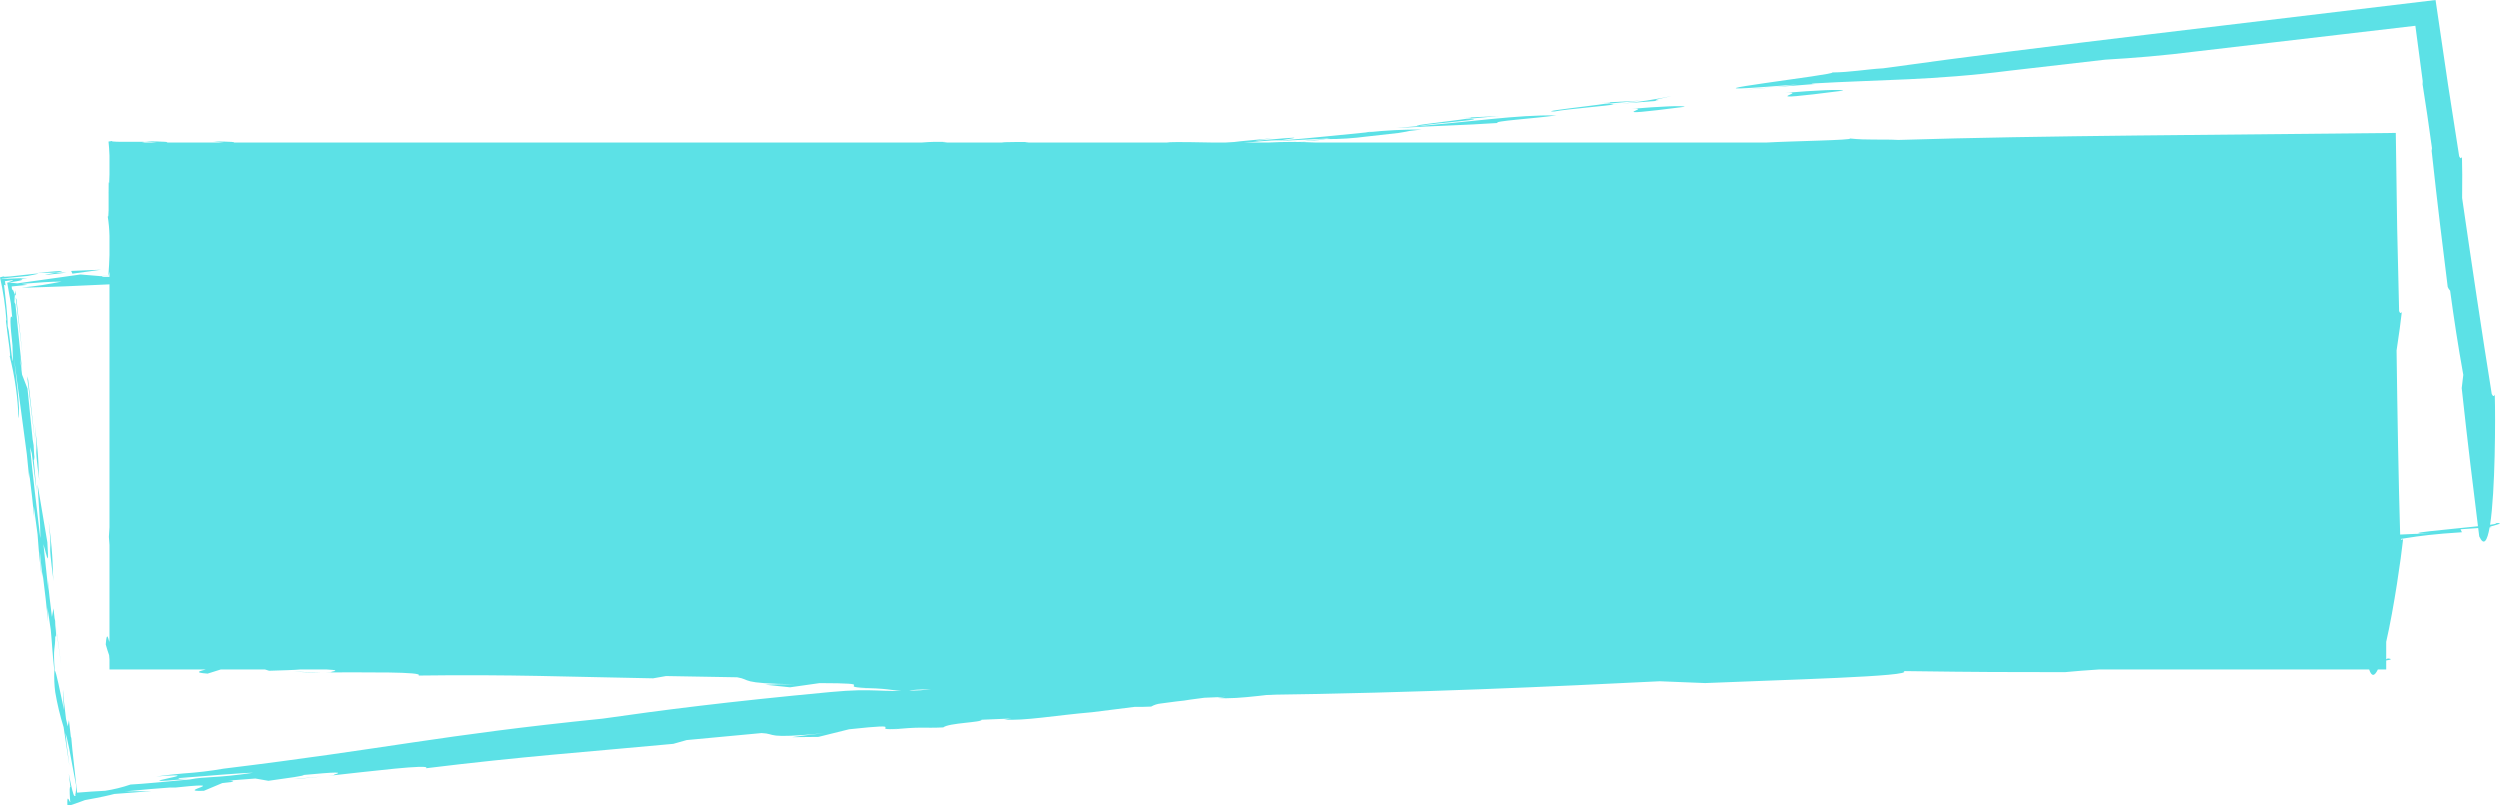 <?xml version="1.0" encoding="UTF-8" standalone="no"?><svg xmlns="http://www.w3.org/2000/svg" xmlns:xlink="http://www.w3.org/1999/xlink" fill="#000000" height="148.5" preserveAspectRatio="xMidYMid meet" version="1" viewBox="0.0 0.0 461.0 148.5" width="461" zoomAndPan="magnify"><defs><clipPath id="a"><path d="M 320 0 L 460.969 0 L 460.969 101 L 320 101 Z M 320 0"/></clipPath><clipPath id="b"><path d="M 0 48 L 424 48 L 424 148.461 L 0 148.461 Z M 0 48"/></clipPath></defs><g><g id="change1_3"><path d="M 310.652 19.691 C 310.531 19.434 306 19.629 300.871 20.07 C 305.5 19.785 293.965 21.844 310.652 19.691" fill="#5ce1e6"/></g><g id="change1_4"><path d="M 20.324 48.879 L 23.395 48.848 C 24.742 48.586 25.574 48.359 20.324 48.879" fill="#5ce1e6"/></g><g id="change1_5"><path d="M 25.215 48.828 L 23.395 48.848 C 21.805 49.156 19.473 49.523 25.215 48.828" fill="#5ce1e6"/></g><g id="change1_6"><path d="M 422.625 100.293 C 421.48 100.371 420.152 100.5 418.484 100.703 L 422.625 100.293" fill="#5ce1e6"/></g><g clip-path="url(#a)" id="change1_2"><path d="M 460.055 96.43 C 460.691 96.496 460.23 96.617 459.172 96.77 C 460.133 90.586 460.164 76.977 460.043 73.145 C 460.031 73.02 460.02 72.895 460.012 72.785 C 459.891 73.109 459.727 73.156 459.477 72.652 C 457.641 61.199 455.824 49.004 454.016 36.512 C 454.059 33.375 454.035 30.621 453.992 29.266 L 453.961 28.941 C 453.852 29.242 453.699 29.277 453.473 28.824 C 452.801 24.508 452.113 20.094 451.41 15.582 C 450.66 10.48 449.895 5.285 449.117 0.004 C 431.871 2.074 413.844 4.238 396.188 6.355 C 379.125 8.406 362.434 10.469 347.273 12.594 C 343.852 12.801 341.309 13.328 337.812 13.363 C 339.367 13.684 307.449 17.371 325.746 16.008 C 327.723 15.855 329.605 15.715 331.43 15.574 C 330.148 15.75 328.777 15.926 327.242 16.078 L 334.695 15.488 C 334.227 15.492 334.086 15.457 334.07 15.406 C 346.898 14.652 356.352 14.852 370.637 13.027 C 376.094 12.398 382.121 11.703 388.188 11.004 C 393.406 10.703 398.879 10.266 405.258 9.453 C 417.719 7.992 433.023 6.199 445.395 4.754 C 445.938 8.844 446.426 12.527 446.836 15.609 L 446.633 14.949 C 447.336 19.344 447.926 23.426 448.457 27.328 L 448.395 27.82 C 449.512 38.137 450.363 44.848 451.359 52.914 C 451.465 53.172 451.613 53.41 451.805 53.613 C 452.484 58.621 453.242 63.664 454.23 69.121 L 453.941 71.57 C 455.066 82 455.953 89.059 456.938 97.039 C 451.395 97.648 441.66 98.449 447.988 98.387 C 441.242 98.457 433.047 99.258 422.625 100.293 C 425.98 100.059 427.656 100.242 430.496 100.215 L 433.871 99.262 C 444.844 98.234 442.324 99.359 433.711 100.547 C 443.938 99.527 443.578 98.801 453.977 98.145 L 453.723 97.598 L 456.98 97.375 C 457.043 97.891 457.105 98.391 457.172 98.914 C 458.031 100.777 458.648 99.742 459.09 97.234 L 459.539 97.203 C 457.801 97.203 462.98 96.402 460.055 96.43" fill="#5ce1e6"/></g><g id="change1_7"><path d="M 2.883 53.527 C 2.824 53.793 2.777 54.062 2.746 54.336 C 2.879 54.613 2.957 54.562 2.883 53.527" fill="#5ce1e6"/></g><g id="change1_8"><path d="M 10.27 115.281 L 11.285 122.668 C 10.777 118.695 10.465 116.457 10.27 115.281" fill="#5ce1e6"/></g><g id="change1_9"><path d="M 12.309 50.262 L 10.332 50.281 C 8.598 50.621 6.055 51.02 12.309 50.262" fill="#5ce1e6"/></g><g id="change1_10"><path d="M 6.992 50.316 L 10.332 50.281 C 11.805 49.996 12.691 49.754 6.992 50.316" fill="#5ce1e6"/></g><g id="change1_11"><path d="M 9.871 107.137 C 9.594 104.191 9.957 104 8.965 96 C 9.773 104.098 8.656 97.703 9.871 107.137" fill="#5ce1e6"/></g><g id="change1_12"><path d="M 5 69.387 L 6.496 81.789 L 5.203 70.059 Z M 5 69.387" fill="#5ce1e6"/></g><g id="change1_13"><path d="M 75.609 45.035 C 76.086 44.875 75.668 44.824 74.848 44.824 C 74.047 44.996 74.059 45.098 75.609 45.035" fill="#5ce1e6"/></g><g id="change1_14"><path d="M 74.844 44.824 C 76.059 44.559 79.129 44.141 81.809 43.855 L 82.59 43.836 L 83.316 43.703 C 84.344 43.523 85.391 43.5 86.426 43.641 C 90.863 43.105 92.617 42.852 93.062 42.727 C 93.113 42.734 93.16 42.742 93.207 42.754 C 108.465 40.918 89.629 42.621 99.461 41.18 C 96.75 41.625 91.172 42.098 89.34 42.148 L 91.238 42.203 C 88.066 42.594 83.824 42.938 82.215 42.98 L 86.156 43.098 L 80.66 43.812 C 83.477 42.938 58.664 45.879 68.391 44.34 L 69.172 44.367 C 71.707 44.102 74.121 43.707 75.93 43.367 L 77.379 43.422 C 82.719 42.863 87.762 41.633 85.828 41.988 C 83.035 42.336 80.258 42.684 77.891 42.977 C 78.887 42.762 79.168 42.66 78.391 42.805 C 77.18 42.957 75.992 43.105 74.832 43.25 C 74.469 43.266 74.133 43.277 73.805 43.289 L 74.363 43.312 C 71.355 43.77 68.332 44.07 65.293 44.223 L 67.551 44.309 C 66.43 44.652 65.285 44.906 64.121 45.07 L 59.914 45.285 L 61.828 44.992 C 60.637 45.051 59.445 45.176 58.266 45.367 L 55.902 45.488 C 55.844 45.59 56.488 45.602 57.555 45.559 C 56.641 45.879 55.688 46.082 54.719 46.164 L 45.773 46.621 C 45.41 47.258 69.934 44.816 74.844 44.824" fill="#5ce1e6"/></g><g id="change1_15"><path d="M 82.215 42.98 L 81.508 42.961 C 81.742 43 81.98 43.004 82.215 42.98" fill="#5ce1e6"/></g><g id="change1_16"><path d="M 91.836 43.77 C 93.855 43.199 90.145 43.422 84.316 44.031 C 96.055 42.996 78.734 45.188 91.836 43.77" fill="#5ce1e6"/></g><g id="change1_17"><path d="M 129.359 38.215 C 132.266 38.121 135.16 37.855 138.035 37.426 C 128.035 38.535 134.457 37.297 129.043 37.684 C 126.527 38 126.234 38.168 127.078 38.227 C 123.793 38.289 130.578 36.848 119.266 38.574 C 124.285 38.352 120.152 39.203 129.359 38.215" fill="#5ce1e6"/></g><g id="change1_18"><path d="M 181.43 32.238 L 181.273 32.262 L 181.336 32.246 Z M 143.48 36.855 L 143.387 36.867 C 154.172 36.289 153.895 35.246 165.121 34.176 C 164.305 34.441 163.66 34.664 164.227 34.664 C 164.227 34.664 164.281 34.68 164.316 34.688 C 162.797 34.867 160.156 35.074 157.543 35.438 C 161.785 35.211 164.441 34.914 166.695 34.578 C 169.227 34.406 172.562 34.141 171.055 34.566 C 180.922 33.207 173.273 33.91 169.848 34.059 C 172.539 33.586 175.484 33.059 181.02 32.527 L 184.219 32.25 C 182.66 32.504 181.668 32.68 181.051 32.805 L 177.418 33.156 C 177.676 33.723 182.047 33.266 186.984 32.691 C 188.035 32.656 188.535 32.695 187.703 32.93 C 192.617 32.254 193.508 32.051 192.719 32.039 L 196.625 31.664 C 197.195 31.652 197.883 31.609 198.629 31.551 C 199.258 31.52 199.891 31.527 200.52 31.574 L 199.191 31.758 L 204.707 31.531 C 206.621 31.047 204.871 31.055 201.797 31.254 C 205.09 30.883 209.012 30.441 212.445 30.055 C 215.895 29.891 215.234 29.902 215.305 29.789 C 216.805 29.633 218.312 29.59 219.82 29.672 L 218.383 29.867 L 224.383 29.621 C 227.551 28.82 221.68 29.242 215.34 29.758 C 215.543 29.652 216.422 29.457 220.348 29.02 C 217.648 29.047 214.605 29.699 211.41 30.078 C 208.484 30.316 205.922 30.516 204.527 30.562 C 207.625 30.137 211.926 29.547 214.43 29.203 L 221.754 28.918 C 226.086 28.234 238.691 26.777 236.984 26.578 C 237.98 26.375 236.879 26.445 235.219 26.578 L 235.184 26.578 C 236.883 26.395 238.098 26.258 239.254 26.129 L 229.801 26.918 C 229.688 26.875 230.012 26.77 231.105 26.555 L 228.055 27.074 C 226.727 27.191 225.398 27.312 224.105 27.426 C 223.18 27.066 231.789 25.883 236.352 25.836 C 245.645 24.457 223.844 26.879 234.652 25.488 C 214.121 27.348 237.117 25.824 211.668 28.656 C 208.062 28.891 209.25 28.637 211.602 28.301 C 213.066 28.168 214.523 28.07 215.688 28.059 C 218.988 27.57 217.992 27.605 216.137 27.754 L 218.016 27.488 L 214.953 27.855 C 212.09 28.102 208.812 28.422 214.117 27.738 C 203.535 28.695 205.57 28.676 205.23 28.934 C 204.512 29.051 203.797 29.203 203.094 29.402 C 202.598 29.473 201.941 29.562 201.184 29.672 C 198.344 29.777 193.086 30.516 191.281 30.602 C 191.684 30.516 192.371 30.402 193.336 30.266 L 190.695 30.512 C 190.809 30.43 190.934 30.367 191.062 30.328 C 185.25 30.977 182.41 31.434 179.805 31.871 L 174.867 32.395 L 178.645 31.555 L 174.234 32.062 C 173.461 32.176 173.27 32.234 173.297 32.277 C 170.047 32.648 167.789 32.957 166.012 33.234 C 164.27 33.391 162.176 33.609 160.23 33.863 L 162.734 33.305 C 155.254 34.09 158.648 33.938 158.188 34.152 C 157.785 34.219 157.363 34.285 157.023 34.344 C 157.375 34.297 157.629 34.266 157.945 34.223 C 157.523 34.32 156.516 34.473 154.293 34.738 C 155.523 34.391 146.773 35.148 142.906 35.859 C 160.73 33.492 146.008 36.504 150.047 36.125 C 149.172 36.219 147.672 36.379 146.008 36.555 C 143.836 36.613 146.098 36.027 141.895 36.328 C 137.152 36.926 139.57 37.055 143.48 36.855" fill="#5ce1e6"/></g><g id="change1_19"><path d="M 244.582 25.652 C 243.684 25.695 242.141 25.82 239.258 26.133 C 240.836 26.008 242.52 25.875 243.965 25.758 L 244.582 25.652" fill="#5ce1e6"/></g><g id="change1_20"><path d="M 167.699 35.883 C 174.703 34.527 161.609 35.945 154.258 36.57 C 155.418 36.262 156.598 36.043 157.789 35.922 C 153.887 36.141 149.996 36.57 146.141 37.203 L 141.945 37.551 C 142.465 37.457 143.031 37.371 143.617 37.309 C 141.73 37.438 139.676 37.613 137.809 37.809 C 135.402 37.938 133.477 38.031 129.926 38.469 L 127.723 38.902 C 124.039 39.141 122.391 39.113 118.043 39.648 L 113.535 40.535 C 115.445 40.113 122.215 39.406 126.973 39.051 L 125.031 39.434 C 125.617 39.305 126.656 39.145 127.949 38.977 C 130.59 38.801 132.398 38.758 131.762 39.004 L 132.934 38.484 C 134.957 38.547 140.195 38.039 144.816 37.605 C 145.016 37.637 145.098 37.684 144.887 37.766 L 145.363 37.555 C 150.23 37.098 154.223 36.75 152.699 37.277 C 155.301 36.773 154.859 36.691 153.012 36.801 C 160.402 36.164 170.039 35.074 167.699 35.883" fill="#5ce1e6"/></g><g id="change1_21"><path d="M 286.98 21.285 C 279.273 21.184 272.938 22.348 257.461 23.605 C 265.676 23.156 269.48 23.117 276.156 22.68 C 275.227 22.324 282.672 21.883 286.98 21.285" fill="#5ce1e6"/></g><g id="change1_22"><path d="M 295.137 18.941 C 294.691 18.961 294.176 18.988 293.539 19.023 L 295.137 18.941" fill="#5ce1e6"/></g><g id="change1_23"><path d="M 286.621 20.559 C 288.852 20.098 297.395 19.449 297.531 19.246 L 299.062 19.109 L 297.523 19.23 C 296.984 19.16 296.445 19.145 295.902 19.184 L 302.508 18.562 L 295.137 18.941 C 303.027 18.586 282.293 20.605 286.621 20.559" fill="#5ce1e6"/></g><g id="change1_24"><path d="M 241.445 26.883 C 238.395 26.914 234.941 27.684 231.289 28.09 C 241.027 27.621 230.543 28.094 241.445 26.883" fill="#5ce1e6"/></g><g id="change1_25"><path d="M 327.242 16.078 L 321.434 16.539 C 323.57 16.41 325.488 16.254 327.242 16.078" fill="#5ce1e6"/></g><g id="change1_26"><path d="M 339.879 16.715 C 339.73 16.438 334.801 16.645 329.227 17.125 C 334.258 16.82 321.684 19.059 339.879 16.715" fill="#5ce1e6"/></g><g id="change1_27"><path d="M 409.027 101.715 L 413.434 101.305 C 412.656 101.312 410.469 101.52 409.027 101.715" fill="#5ce1e6"/></g><g id="change1_28"><path d="M 300.426 112.965 L 302.656 112.879 L 300.426 112.965" fill="#5ce1e6"/></g><g id="change1_29"><path d="M 275.809 115.902 L 276.195 115.871 L 276.395 115.531 Z M 275.809 115.902" fill="#5ce1e6"/></g><g clip-path="url(#b)" id="change1_1"><path d="M 162.582 128.168 L 162.547 128.172 L 161.816 128.262 L 162.539 128.172 Z M 409.027 101.715 L 400.238 102.539 L 411.656 102.422 C 407.465 102.926 404.078 103.258 401.07 103.508 C 401.84 103.301 402.832 103.055 401.254 103.066 C 402.484 103.195 399.344 103.539 395.836 103.895 C 389.664 104.309 384.352 104.551 374.98 105.73 C 374.805 105.785 374.676 105.824 374.527 105.871 C 372.145 106.105 369.629 106.348 366.922 106.613 C 369.996 106.398 371.539 106.566 374.137 106.539 L 374.648 106.398 C 376.051 106.5 378.188 106.438 370.613 107.789 C 365.984 108.289 363.609 108.469 362.363 108.492 C 364.293 108.129 366.203 107.668 368.086 107.105 C 367.043 107.227 366.211 107.32 365.449 107.41 C 362.566 106.988 362.297 107.324 352.844 107.422 C 349.785 107.949 353.586 107.758 357.508 107.594 C 356.594 107.664 355.363 107.789 354.438 107.918 L 358.184 107.566 C 360.898 107.457 363.484 107.383 363.676 107.59 C 359.098 108 361.574 107.297 354.438 107.918 L 346.379 108.672 L 348.5 108.652 C 348.141 108.688 347.785 108.719 347.359 108.758 L 351.93 108.711 C 341.031 109.922 339.332 109.574 342.797 108.805 C 326.145 110.809 332.219 109.098 319.398 111.059 C 323.871 110.832 326.988 110.984 331.395 110.57 L 325.574 111.18 L 326.879 111.164 L 323.215 111.598 C 322.949 111.664 322.691 111.754 322.441 111.863 C 317.238 112.195 325.992 110.363 308.574 112.453 C 314.422 111.844 310.188 112.621 308.84 113 C 308.293 113.023 307.715 113.051 307.125 113.078 C 305.988 113.098 304.625 113.121 302.898 113.152 C 302.547 113.188 302.199 113.27 301.867 113.391 C 296.102 113.781 290.934 114.203 292.273 113.535 C 294.973 113.148 297.699 112.957 300.426 112.965 C 299.723 112.941 299.578 112.84 299.531 112.73 C 285.297 114.008 288.551 114.68 279.926 115.543 C 279.234 115.586 278.457 115.652 277.41 115.77 L 276.199 115.871 L 276.152 115.926 C 275.102 116.074 273.832 116.258 272.199 116.492 L 274.285 116.406 C 267.141 116.988 261.02 117.621 255.246 118.219 L 254.816 118.234 C 254.156 118.215 254.035 118.121 253.98 118.02 C 250.469 118.266 246.969 118.715 243.504 119.367 L 235.664 119.977 L 233.109 120.859 L 232.582 120.902 L 232.488 121.074 L 232.379 121.109 C 229.852 120.715 222.484 121.441 215.098 121.926 C 210.059 122.547 204.945 123.172 199.891 123.789 L 199.871 123.789 L 199.059 123.895 C 199.328 123.859 199.574 123.828 199.852 123.793 C 196.414 124.109 193.727 124.312 197.648 123.664 C 195.422 123.91 193.215 124.32 191.043 124.891 L 190.977 124.902 C 187.93 125.301 184.973 125.688 182.105 126.062 L 176.539 126.457 L 169.82 127.281 C 161.816 127.742 161.602 126.82 153.117 127.613 C 134.098 129.395 122.117 130.938 111.121 132.516 C 80.711 135.609 71.77 138.012 41.215 141.742 C 38.766 142.172 36.301 142.465 33.824 142.621 C 32.266 142.766 30.574 142.934 28.766 143.184 L 29.27 143.145 C 40.188 142.316 20.719 144.926 34.59 143.625 C 33.207 143.641 32.496 143.648 33.105 143.473 C 37.848 143.09 44.582 142.516 46.691 142.496 C 39.762 143.535 37.973 143.137 35.02 143.727 C 30.707 144.129 26.164 144.57 24.07 144.668 C 22.547 145.188 20.984 145.574 19.395 145.82 L 16.879 145.965 L 14.215 146.168 C 14.027 144.465 13.824 142.633 13.648 141.008 C 13.414 138.945 13.223 137.148 13.148 136.066 C 13.121 136.027 13.09 135.918 13.059 135.852 C 12.969 135.035 12.859 134.07 12.711 132.781 L 12.492 133.938 C 12.395 133.508 12.285 133.062 12.172 132.57 C 11.93 130.574 11.652 128.266 11.617 127.148 C 11.57 127.68 11.688 129.316 11.809 130.918 C 11.086 127.547 10.359 123.812 10.09 123.617 C 9.758 118.945 10.191 120.113 10.191 117.145 C 10.387 117.801 10.453 117.516 10.125 114.527 C 10.16 114.699 10.199 114.902 10.273 115.277 L 10.094 113.984 C 10.102 114.148 10.105 114.262 10.109 114.391 C 10.039 113.754 9.957 113.059 9.859 112.188 L 9.574 113.762 C 9.34 111.738 8.895 108.414 8.852 107.02 C 8.84 107.641 8.863 108.266 8.918 108.887 C 8.613 106.016 8.312 103.191 8.008 100.344 C 8.141 100.828 8.27 101.297 8.387 101.723 L 8.551 102.914 C 8.496 102.484 8.453 102.156 8.406 101.781 C 8.793 103.25 9 103.996 8.73 99.988 L 6.922 89.293 C 7.078 91.77 7.23 94.227 7.383 96.594 C 7.414 97.559 7.465 98.754 7.426 99.215 C 6.727 93.195 6.051 87.855 5.539 82.438 C 5.648 82.836 5.762 83.23 5.859 83.586 L 6.785 90.902 L 6.211 84.762 C 6.281 84.906 6.312 84.766 6.309 84.266 L 6.41 84.914 L 6.293 83.754 C 6.27 83.336 6.242 82.82 6.199 82.098 L 6.016 81.012 L 5.07 71.664 L 4.07 69.086 C 3.934 67.977 3.812 66.984 3.695 66.035 L 3.656 65.66 L 4.078 68.273 L 2.848 56.121 C 2.801 55.984 2.742 55.855 2.668 55.73 C 2.668 55.266 2.695 54.797 2.746 54.336 C 2.57 53.977 2.277 52.883 2.242 53.605 L 2.145 52.824 L 5.074 52.527 L 3.969 52.348 L 8.18 52.035 C 9.441 51.961 10.438 51.93 11.359 51.926 C 10.227 52.141 9.137 52.359 7.828 52.559 L 5.664 52.848 L 4.785 52.938 L 3.98 52.996 C 4.605 52.996 4.883 53.031 5.566 53.02 L 7.812 52.945 L 11.809 52.809 C 14.457 52.691 17.266 52.566 21.711 52.367 C 22.484 51.887 26.098 51.453 29.879 50.953 C 31.055 50.895 32.328 50.832 33.852 50.758 C 34.93 50.074 42.375 49.496 46.867 48.609 C 42.047 48.824 30.66 49.949 31.113 49.441 L 33.133 49.254 C 26.02 49.73 24.48 50.48 20.273 51.055 C 19.266 51.082 18.637 51.059 18.746 50.93 L 20.945 50.727 L 18.168 50.949 L 18.484 50.914 L 14.836 50.617 L 3.199 52.25 L 1.871 52.113 C 1.691 52.141 1.512 52.168 1.34 52.195 C 1.566 53.477 1.789 54.734 2.012 55.996 C 2.09 56.824 2.168 57.66 2.254 58.555 C 1.758 57.703 1.875 59.898 2.301 63.648 C 2.344 66.031 2.641 69.898 1.617 61.047 C 1.531 60.664 1.465 60.371 1.41 60.117 C 1.418 59.148 1.312 57.793 1.168 56.371 C 1.023 55.047 0.871 53.672 0.746 52.523 L 1.035 52.633 L 0.906 51.852 L 2.414 51.637 C 2.449 51.715 2.086 51.867 1.254 52.125 C 1.285 52.117 1.27 52.168 1.305 52.254 C 1.301 52.211 1.293 52.168 1.289 52.152 C 4.352 51.703 4.559 51.516 3.656 51.461 L 5.137 51.25 L 0.375 51.434 L 0.379 51.527 C 0.367 51.574 0.348 51.547 0.316 51.391 C 0.656 51.324 2.055 51.172 5.133 50.883 C 11.574 49.641 -0.152 51.438 0.703 50.953 L 0 51.141 C 0.609 53.793 1.004 56.488 1.188 59.199 C 0.996 58.52 1.117 59.512 1.312 60.93 C 1.316 61.012 1.32 61.086 1.324 61.148 L 1.332 61.102 C 1.633 63.273 2.059 66.238 1.762 65.598 C 2.734 69.375 3.289 73.246 3.414 77.145 C 3.809 75.516 2.891 69.109 2.586 66.055 C 3.25 71.02 4.137 77.664 4.945 83.742 C 5.09 85.215 5.227 86.574 5.387 88.188 C 5.383 87.879 5.375 87.422 5.367 87.047 C 5.781 90.336 6.125 93.316 6.297 95.535 L 6.227 93.352 C 6.457 95.066 6.695 96.812 6.926 98.527 C 7.074 100.438 7.113 101.578 7.645 106.199 C 7.441 103.887 7.359 102.543 7.344 101.664 C 7.348 101.707 7.352 101.742 7.355 101.773 C 7.52 103.387 7.664 104.855 7.84 106.613 C 7.832 106.277 7.824 105.766 7.816 105.363 C 8.27 108.953 8.641 112.195 8.828 114.613 L 8.746 111.992 L 9.355 116.074 C 9.637 119.012 9.605 119.809 10.023 123.73 C 9.961 125.031 10.016 126.332 10.184 127.625 C 10.555 129.812 11.07 131.973 11.73 134.09 L 12.797 141.23 C 12.379 137.977 12.168 136.152 12.086 135.176 C 12.262 135.766 12.469 136.586 12.781 138.141 C 13.047 139.559 13.43 141.602 14.016 144.727 C 14.066 145.355 14.02 145.984 13.875 146.598 C 14.066 146.637 14.004 146.699 13.727 146.789 C 13.543 146.652 13.23 145.551 12.684 142.684 C 12.805 143.688 12.898 144.453 12.984 145.145 C 12.836 144.977 12.785 145.59 12.941 147.789 C 12.941 147.789 13.023 147.793 13.109 147.789 L 12.887 147.863 C 12.645 147.383 12.344 146.582 12.43 148.445 C 12.656 148.465 12.891 148.465 13.117 148.441 C 14.055 148.133 14.902 147.832 15.66 147.539 C 18.688 146.992 20.133 146.66 21.074 146.406 L 27.941 145.883 L 23.051 145.93 C 26.363 145.594 29.441 145.363 32.371 145.141 L 31.262 145.332 C 44.352 143.918 31.605 146.062 37.609 145.82 L 40.988 144.398 L 42.59 144.219 C 43.359 144 43.016 143.934 42.07 143.941 L 47.09 143.559 C 47.848 143.691 48.551 143.816 49.492 143.98 C 53.449 143.434 56.078 143.074 56 142.902 C 62.059 142.336 63.445 142.324 61.578 142.848 C 61.82 142.895 61.305 142.977 60.52 143.07 C 68.176 142.242 79.668 140.812 78.566 141.664 C 96.469 139.465 108.02 138.676 124.156 137.164 L 126.617 136.469 L 140.441 135.176 C 143.324 135.297 140.793 136.285 151.984 135.199 C 149.98 135.387 148.648 135.57 146.02 135.934 L 150.914 135.883 L 156.562 134.48 C 168.566 133.184 159.508 134.785 165.637 134.387 L 163.832 134.59 C 170.234 133.906 170.117 134.328 173.941 134.133 C 174.938 133.285 181.223 133.219 180.988 132.719 L 186.488 132.492 L 185.168 132.676 C 188.832 132.973 194.633 131.906 201.379 131.332 C 204.027 130.996 206.613 130.676 209.184 130.352 C 210.047 130.359 210.918 130.363 212.273 130.293 C 212.812 129.984 213.41 129.789 214.027 129.727 C 215 129.602 215.949 129.473 216.922 129.344 C 217.949 129.234 218.895 129.133 219.453 129.012 C 220.328 128.895 221.215 128.777 222.078 128.664 L 225.949 128.504 L 224.527 128.703 C 228.504 129.027 234.836 127.863 242.18 127.242 C 273.266 123.441 299.602 119.324 319.543 116.188 L 328.406 115.551 C 342.688 113.387 369.277 109.816 366.652 109.109 C 383.469 107.473 384.898 107.277 397.992 105.859 C 406.352 104.125 417.922 102.723 423.902 100.832 C 412.332 102.23 418.574 100.887 409.027 101.715" fill="#5ce1e6"/></g><g id="change1_30"><path d="M 366.918 106.613 C 365.879 106.684 364.641 106.801 363.117 106.988 L 366.918 106.613" fill="#5ce1e6"/></g><g id="change1_31"><path d="M 18.613 49.738 L 13.121 49.961 L 13.352 50.465 Z M 18.613 49.738" fill="#5ce1e6"/></g><g id="change1_32"><path d="M 7.25 88.664 C 7 85.965 7.328 85.797 6.422 78.441 C 7.164 85.875 6.133 80.008 7.25 88.664" fill="#5ce1e6"/></g><g id="change1_33"><path d="M 2.891 54.867 L 4.152 65.406 L 3.043 55.219 Z M 2.891 54.867" fill="#5ce1e6"/></g><g id="change1_34"><path d="M 83.281 44.031 C 83.711 43.887 83.332 43.84 82.59 43.84 C 81.852 43.996 81.848 44.09 83.281 44.031" fill="#5ce1e6"/></g><g id="change1_35"><path d="M 89.34 42.148 L 88.695 42.129 C 88.906 42.164 89.125 42.172 89.34 42.148" fill="#5ce1e6"/></g><g id="change1_36"><path d="M 98.152 42.875 C 100.027 42.348 96.613 42.551 91.262 43.109 C 102.039 42.16 86.145 44.172 98.152 42.875" fill="#5ce1e6"/></g><g id="change1_37"><path d="M 118.574 39.305 L 117.18 39.32 C 110.434 39.895 120.027 37.945 108.266 39.746 C 113.074 39.531 108.582 40.414 118.574 39.305" fill="#5ce1e6"/></g><g id="change1_38"><path d="M 193.336 30.27 C 194.855 30.113 196.637 29.906 198.859 29.574 L 193.336 30.27" fill="#5ce1e6"/></g><g id="change1_39"><path d="M 252.211 25.164 L 252.211 25.156 L 257.902 24.516 C 259.086 24.328 259.676 24.215 259.902 24.148 L 262.125 23.887 C 258.84 23.871 255.555 24.035 252.285 24.387 L 253.168 24.199 L 251.816 24.43 C 247.586 24.832 242.473 25.41 235.066 26.012 C 239.367 25.809 242.383 25.668 245.316 25.527 L 244.582 25.652 C 247.082 25.664 249.582 25.504 252.059 25.172 L 252.211 25.164" fill="#5ce1e6"/></g><g id="change1_40"><path d="M 261.805 23.219 C 264.348 22.688 275.902 21.898 270.312 21.953 L 276.363 21.391 L 269.645 21.734 C 276.793 21.414 257.844 23.258 261.805 23.219" fill="#5ce1e6"/></g><g id="change1_41"><path d="M 269.645 21.734 C 269.227 21.75 268.738 21.777 268.141 21.809 L 269.645 21.734" fill="#5ce1e6"/></g><g id="change1_42"><path d="M 308.297 17.699 C 305.246 18.352 302.164 18.82 299.062 19.109 L 305.902 18.566 C 303.809 18.586 307.688 17.875 308.297 17.699" fill="#5ce1e6"/></g><g id="change1_43"><path d="M 59.512 143.18 C 57.473 143.379 54.633 143.59 54.223 143.598 C 54.949 143.629 56.957 143.449 59.512 143.18" fill="#5ce1e6"/></g><g id="change1_44"><path d="M 232.223 120.934 L 232.582 120.902 L 232.758 120.59 Z M 232.223 120.934" fill="#5ce1e6"/></g><g id="change1_45"><path d="M 163.832 134.59 C 163.355 134.641 162.855 134.695 162.301 134.758 L 163.832 134.59" fill="#5ce1e6"/></g><g id="change1_46"><path d="M 440.016 118.355 C 441.469 112.039 442.785 102.684 443.102 99.676 C 443.105 99.559 443.109 99.441 443.113 99.336 C 442.953 99.625 442.785 99.648 442.605 99.145 C 442.285 88.191 442.082 76.551 441.93 64.625 C 442.383 61.695 442.719 59.113 442.855 57.84 L 442.867 57.531 C 442.719 57.801 442.562 57.812 442.398 57.359 C 442.281 52.418 442.16 47.34 442.039 42.152 C 441.953 36.375 441.871 30.484 441.785 24.512 C 426.078 24.668 409.82 24.832 393.938 24.988 C 378.641 25.156 363.707 25.379 350.051 25.805 C 346.816 25.633 344.375 25.883 341.094 25.535 C 341.992 25.844 330.148 26.027 325.75 26.281 L 242.512 26.281 C 239.664 26.133 236.816 26.133 233.973 26.281 L 223.457 26.281 L 223.465 26.281 C 217.121 26.152 215.559 26.188 215.176 26.281 L 188.988 26.281 L 189.766 26.191 C 187.594 26.18 186.309 26.191 185.574 26.215 C 185.297 26.215 185.02 26.238 184.746 26.281 L 173.863 26.281 L 174.648 26.191 C 173.098 26.117 171.539 26.145 169.992 26.281 L 43.066 26.281 C 43.469 26.199 42.875 26.121 39.328 26.078 L 41.258 26.281 L 30.68 26.281 C 31.242 26.188 30.695 26.098 26.664 26.051 L 28.891 26.281 L 26.16 26.281 C 28.922 25.969 19.926 26.344 20.688 25.992 L 20.012 26.105 C 20.094 26.871 20.152 27.73 20.188 28.68 L 20.188 32.191 C 20.172 32.711 20.16 33.215 20.129 33.805 C 20.031 33.141 20.02 34.086 20.027 35.438 C 20.02 35.516 20.016 35.586 20.012 35.648 L 20.027 35.602 C 20.039 37.676 20.074 40.5 19.859 39.863 C 20.051 41.066 20.16 42.277 20.188 43.496 L 20.188 47.039 C 20.156 48.184 20.09 49.461 19.984 50.883 C 20.082 50.621 20.148 50.352 20.188 50.078 L 20.188 97.219 C 20.152 97.711 20.113 98.273 20.078 98.992 C 20.117 99.539 20.152 100.031 20.188 100.484 L 20.188 117.91 C 20.176 118.074 20.164 118.188 20.152 118.371 C 19.938 117.621 19.684 116.309 19.5 118.844 C 19.707 119.586 19.914 120.242 20.121 120.816 C 20.145 121.125 20.164 121.355 20.188 121.621 L 20.188 123.453 L 37.941 123.453 C 37.203 123.695 35.34 123.996 38.281 124.215 L 40.703 123.453 L 48.871 123.453 C 49.117 123.527 49.348 123.598 49.629 123.688 C 52.363 123.605 54.418 123.547 55.328 123.453 L 60.238 123.453 C 62.094 123.547 62.277 123.676 61.094 123.883 C 61.316 123.953 60.824 123.984 60.074 123.988 C 67.348 124 78.289 123.84 77.168 124.57 C 94.199 124.34 105.125 124.82 120.434 125.082 L 122.816 124.664 C 127.305 124.742 131.598 124.816 135.926 124.891 C 138.621 125.324 136.145 126.031 146.762 126.18 C 144.859 126.145 143.594 126.184 141.09 126.254 L 145.684 126.738 L 151.137 125.965 C 162.539 125.988 153.871 126.59 159.664 126.867 L 157.941 126.867 C 164.031 126.887 163.875 127.297 167.488 127.523 C 168.508 126.789 174.422 127.41 174.25 126.887 L 179.438 127.266 L 178.18 127.301 C 181.59 128 187.145 127.574 193.539 127.742 L 200.969 127.621 C 201.773 127.723 202.594 127.824 203.875 127.902 C 204.41 127.652 204.992 127.527 205.578 127.531 C 206.504 127.512 207.41 127.488 208.336 127.469 C 209.312 127.469 210.211 127.473 210.75 127.41 L 213.246 127.352 L 216.902 127.621 L 215.543 127.66 C 219.242 128.422 225.309 127.957 232.27 128.141 C 261.848 127.77 287 126.559 306.047 125.625 L 314.438 125.957 C 328.062 125.371 353.402 124.738 351.008 123.746 C 366.965 123.961 368.328 123.922 380.77 123.945 C 382.723 123.75 384.852 123.594 387.035 123.453 L 436.875 123.453 C 437.348 124.879 437.898 124.668 438.477 123.453 L 440.016 123.453 L 440.016 121.785 C 440.762 121.66 441.48 121.523 440.016 121.367 C 440.391 121.453 440.352 121.516 440.016 121.555 L 440.016 118.355" fill="#5ce1e6"/></g><g id="change1_47"><path d="M 59.117 123.984 C 57.184 123.965 54.492 123.863 54.105 123.82 C 55.773 123.961 57.445 124.016 59.117 123.984" fill="#5ce1e6"/></g></g></svg>